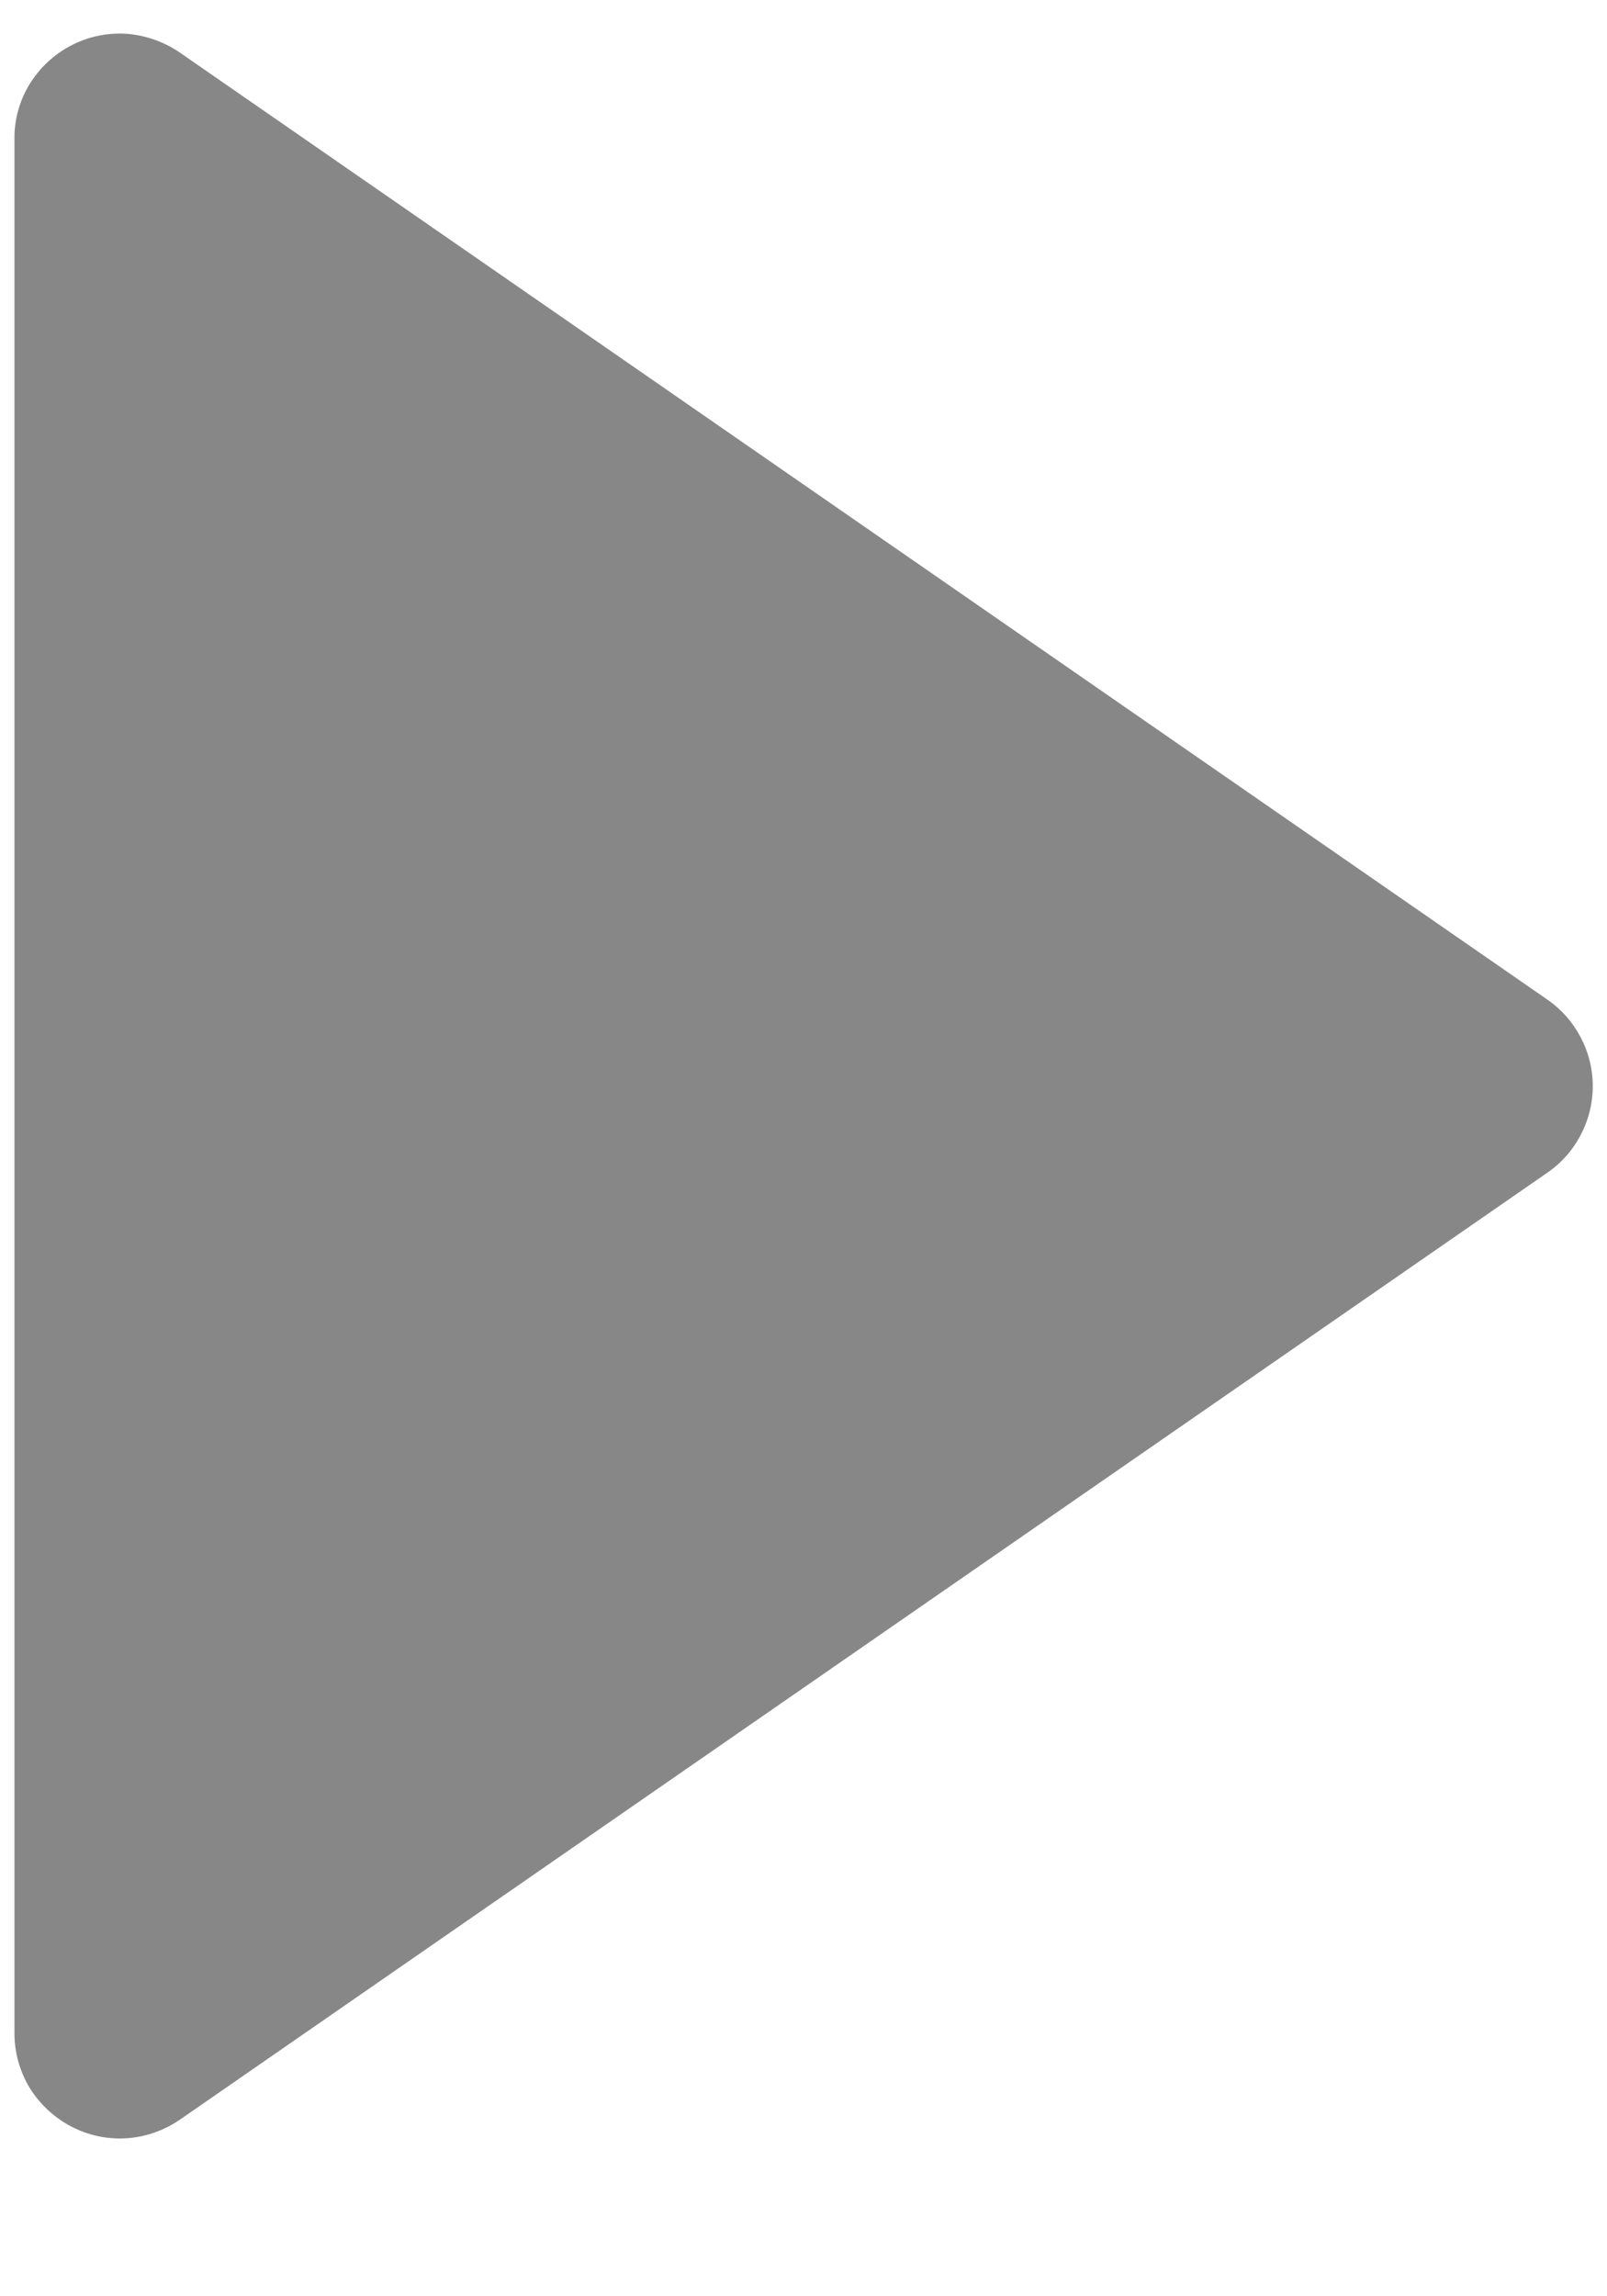 <svg width="7" height="10" viewBox="0 0 7 10" fill="none" xmlns="http://www.w3.org/2000/svg">
<path d="M6.74 5.107C6.801 5.065 6.851 5.009 6.885 4.943C6.92 4.877 6.938 4.804 6.938 4.73C6.938 4.656 6.92 4.583 6.885 4.517C6.851 4.452 6.801 4.395 6.74 4.353L0.782 0.228C0.713 0.181 0.632 0.153 0.549 0.147C0.465 0.142 0.382 0.16 0.308 0.199C0.234 0.238 0.172 0.296 0.128 0.368C0.085 0.439 0.062 0.521 0.063 0.605L0.063 8.855C0.063 8.939 0.086 9.02 0.129 9.092C0.173 9.163 0.235 9.221 0.309 9.26C0.383 9.299 0.466 9.317 0.549 9.312C0.632 9.307 0.713 9.279 0.782 9.232L6.74 5.107Z" fill="#878787"/>
</svg>

